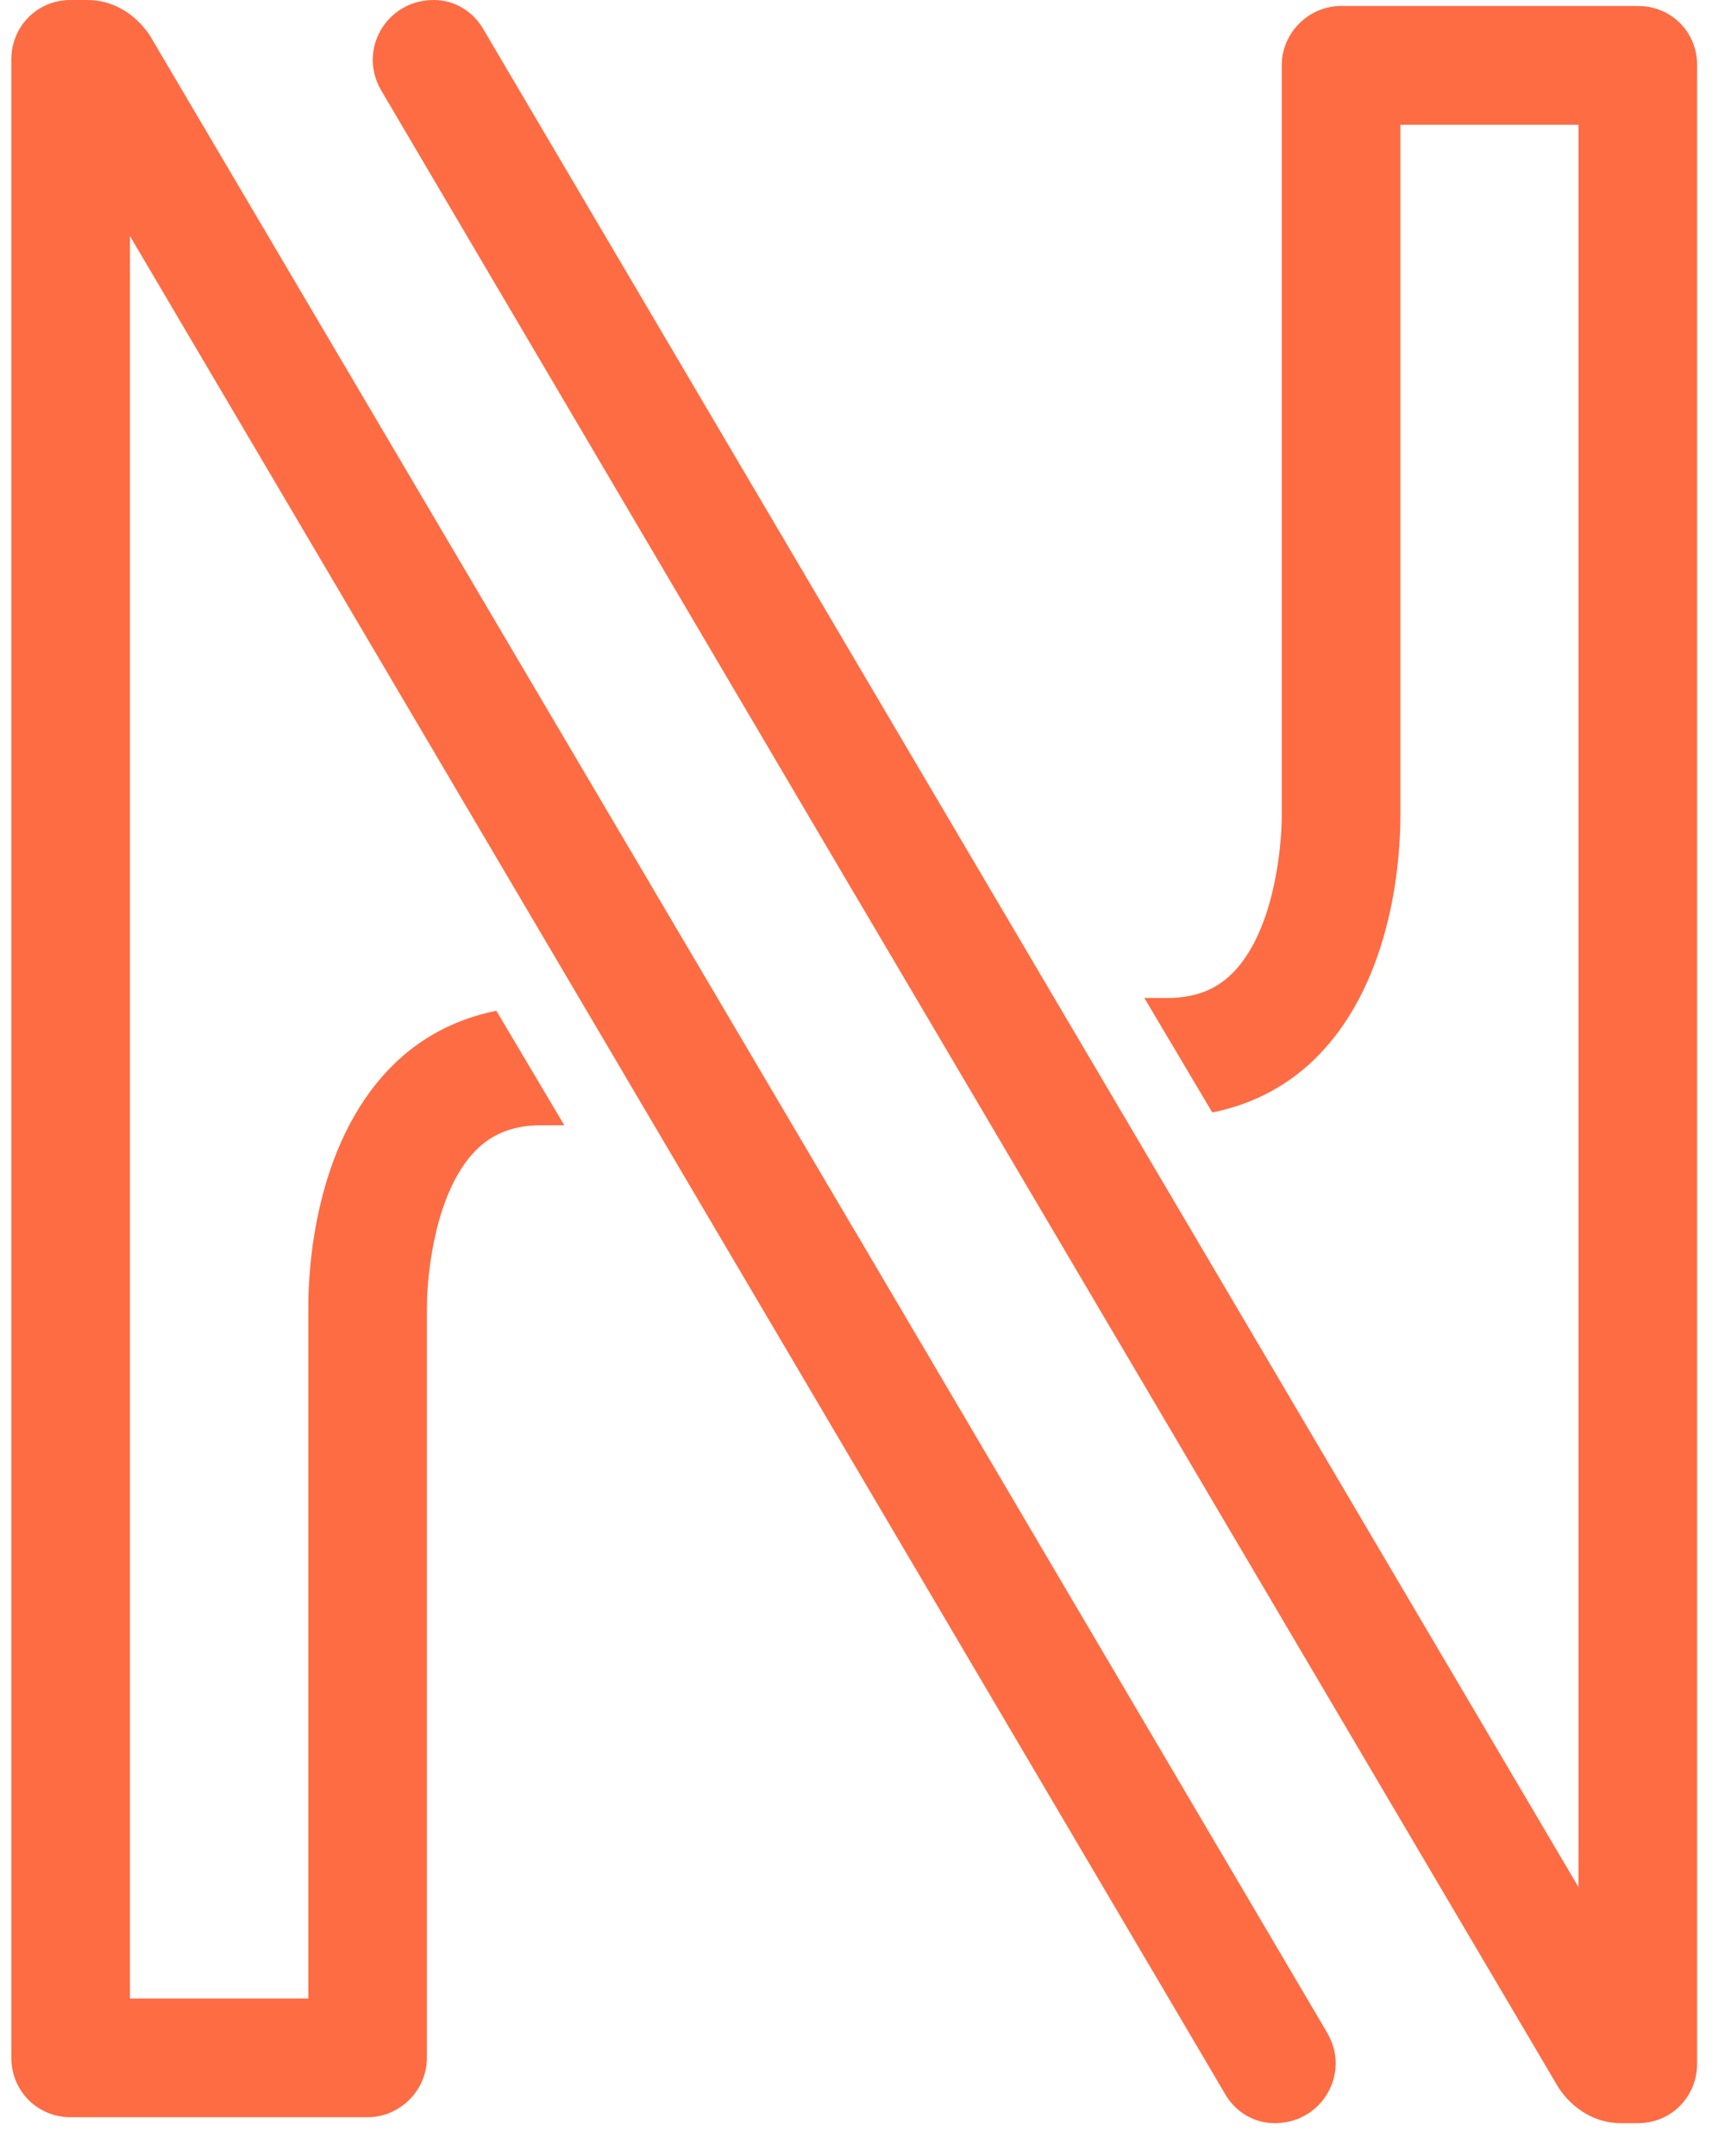 <svg width="44" height="55" viewBox="0 0 44 55" fill="none" xmlns="http://www.w3.org/2000/svg">
<path d="M21.792 31.377V31.38L3.821 0.903C3.462 0.363 2.886 0 2.235 0H1.803C0.937 0 0.289 0.687 0.289 1.514V52.496C0.289 53.324 0.94 54.011 1.803 54.011H9.375C10.202 54.011 10.889 53.324 10.889 52.496V33.344C10.892 32.457 11.111 30.403 12.121 29.362C12.532 28.939 13.039 28.73 13.699 28.706H14.394L12.661 25.785C11.609 25.995 10.679 26.489 9.939 27.257C8.022 29.239 7.867 32.358 7.864 33.32V50.982H3.315V6.021L21.792 37.368L31.22 53.369C31.471 53.837 31.942 54.163 32.518 54.163C33.708 54.163 34.464 52.901 33.852 51.855L21.792 31.377Z" fill="#FD6C43"/>
<path d="M41.78 0.153H34.208C33.378 0.153 32.694 0.84 32.694 1.667V20.819C32.691 21.707 32.472 23.761 31.462 24.801C31.051 25.224 30.544 25.434 29.884 25.458H29.189L30.922 28.379C31.974 28.169 32.904 27.674 33.645 26.906C35.561 24.924 35.717 21.806 35.72 20.843V3.182H40.263V48.142L21.785 16.795L12.358 0.795C12.106 0.327 11.635 0 11.059 0C9.869 0 9.113 1.262 9.725 2.309L21.785 22.786V22.783L39.756 53.261C40.116 53.801 40.691 54.163 41.342 54.163H41.774C42.64 54.163 43.288 53.477 43.288 52.649V1.667C43.297 0.837 42.646 0.153 41.78 0.153Z" fill="#FD6C43"/>
</svg>
